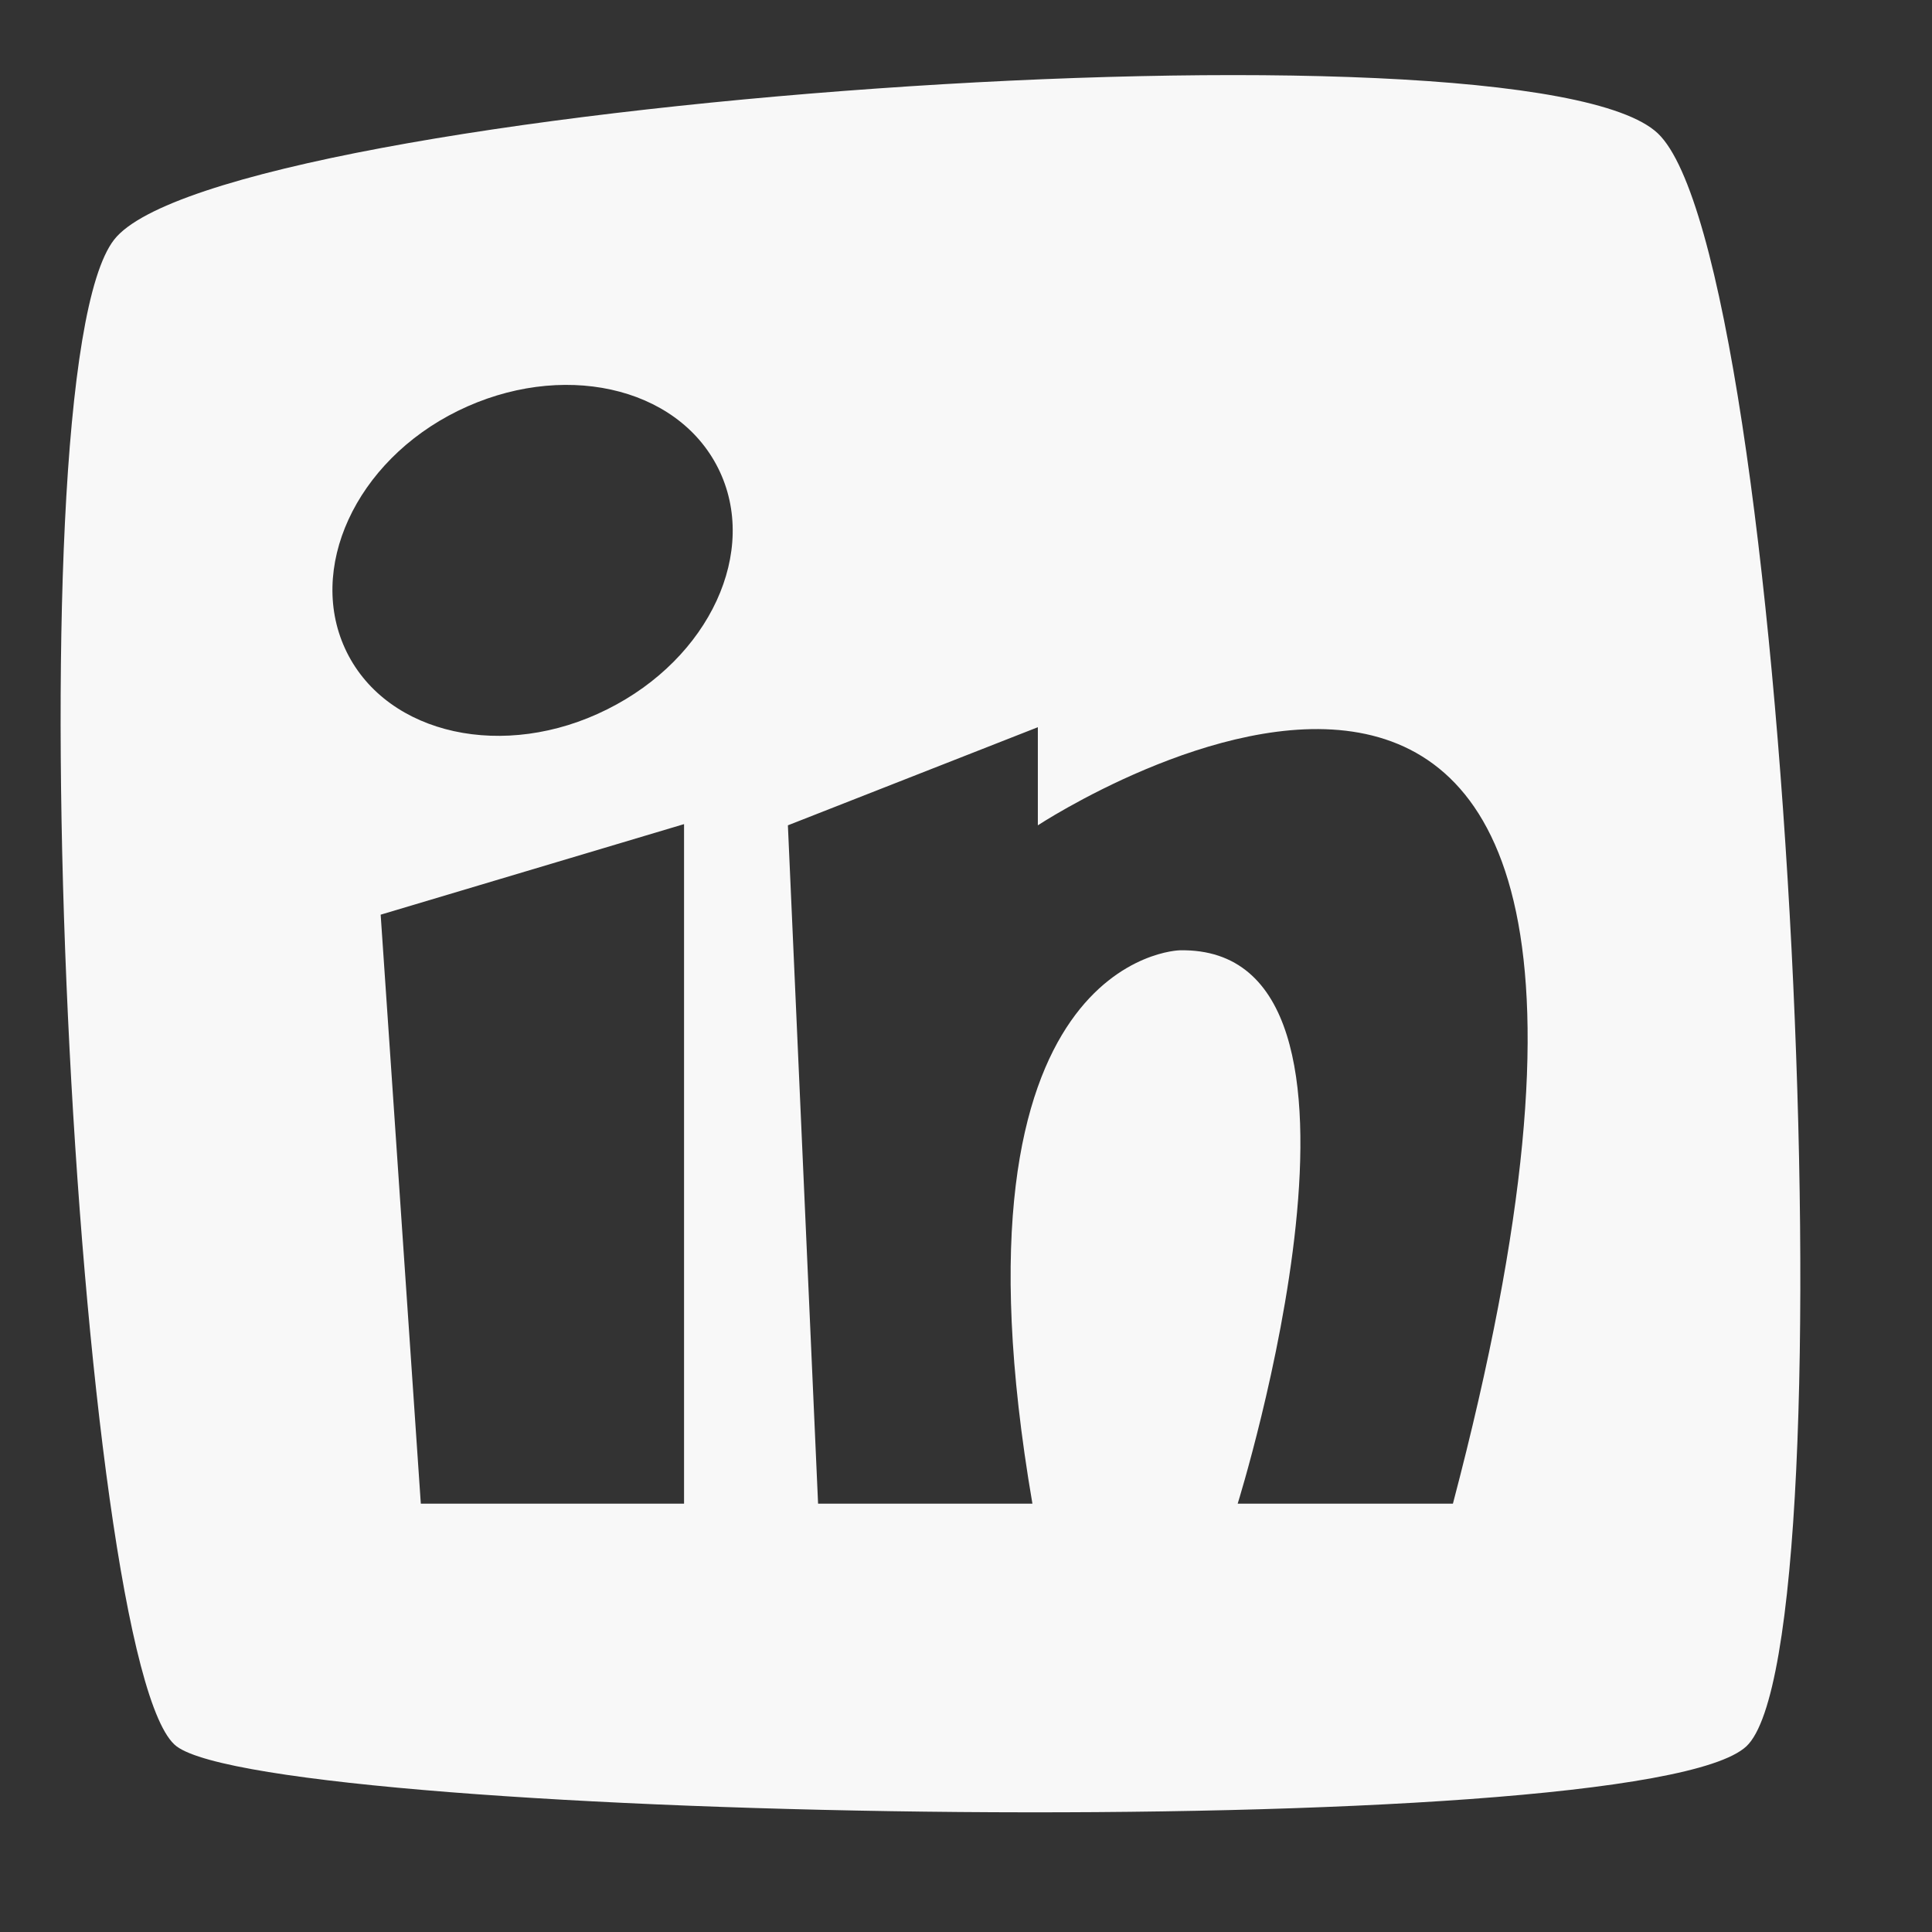 <svg id="Layer_1" data-name="Layer 1" xmlns="http://www.w3.org/2000/svg" viewBox="0 0 64 64"><rect x="0" y="0" width="64" height="64" fill="#333333" stroke="none"/><defs><style>.cls-1{fill:#f8f8f8;}</style></defs><path class="cls-1" d="M54.92,4.42C50.57.28,7.3,3.42,3.78,7.94S2.53,55.36,5.85,57.85s48.45,3.31,52,0S59.27,8.56,54.92,4.42ZM22.66,49.81H13.94L12.61,30.3l10.05-3ZM20.11,23.5c-3.4,1.7-7.26.85-8.62-1.89s.28-6.33,3.68-8,7.25-.84,8.62,1.9S23.51,21.81,20.11,23.5Zm28,26.31H41s5.77-18.48-1.92-18.33c0,0-8,.15-4.88,18.33h-7.1l-1-22.47,8.28-3.25v3.25S58.18,11.67,48.13,49.81Z"/></svg>